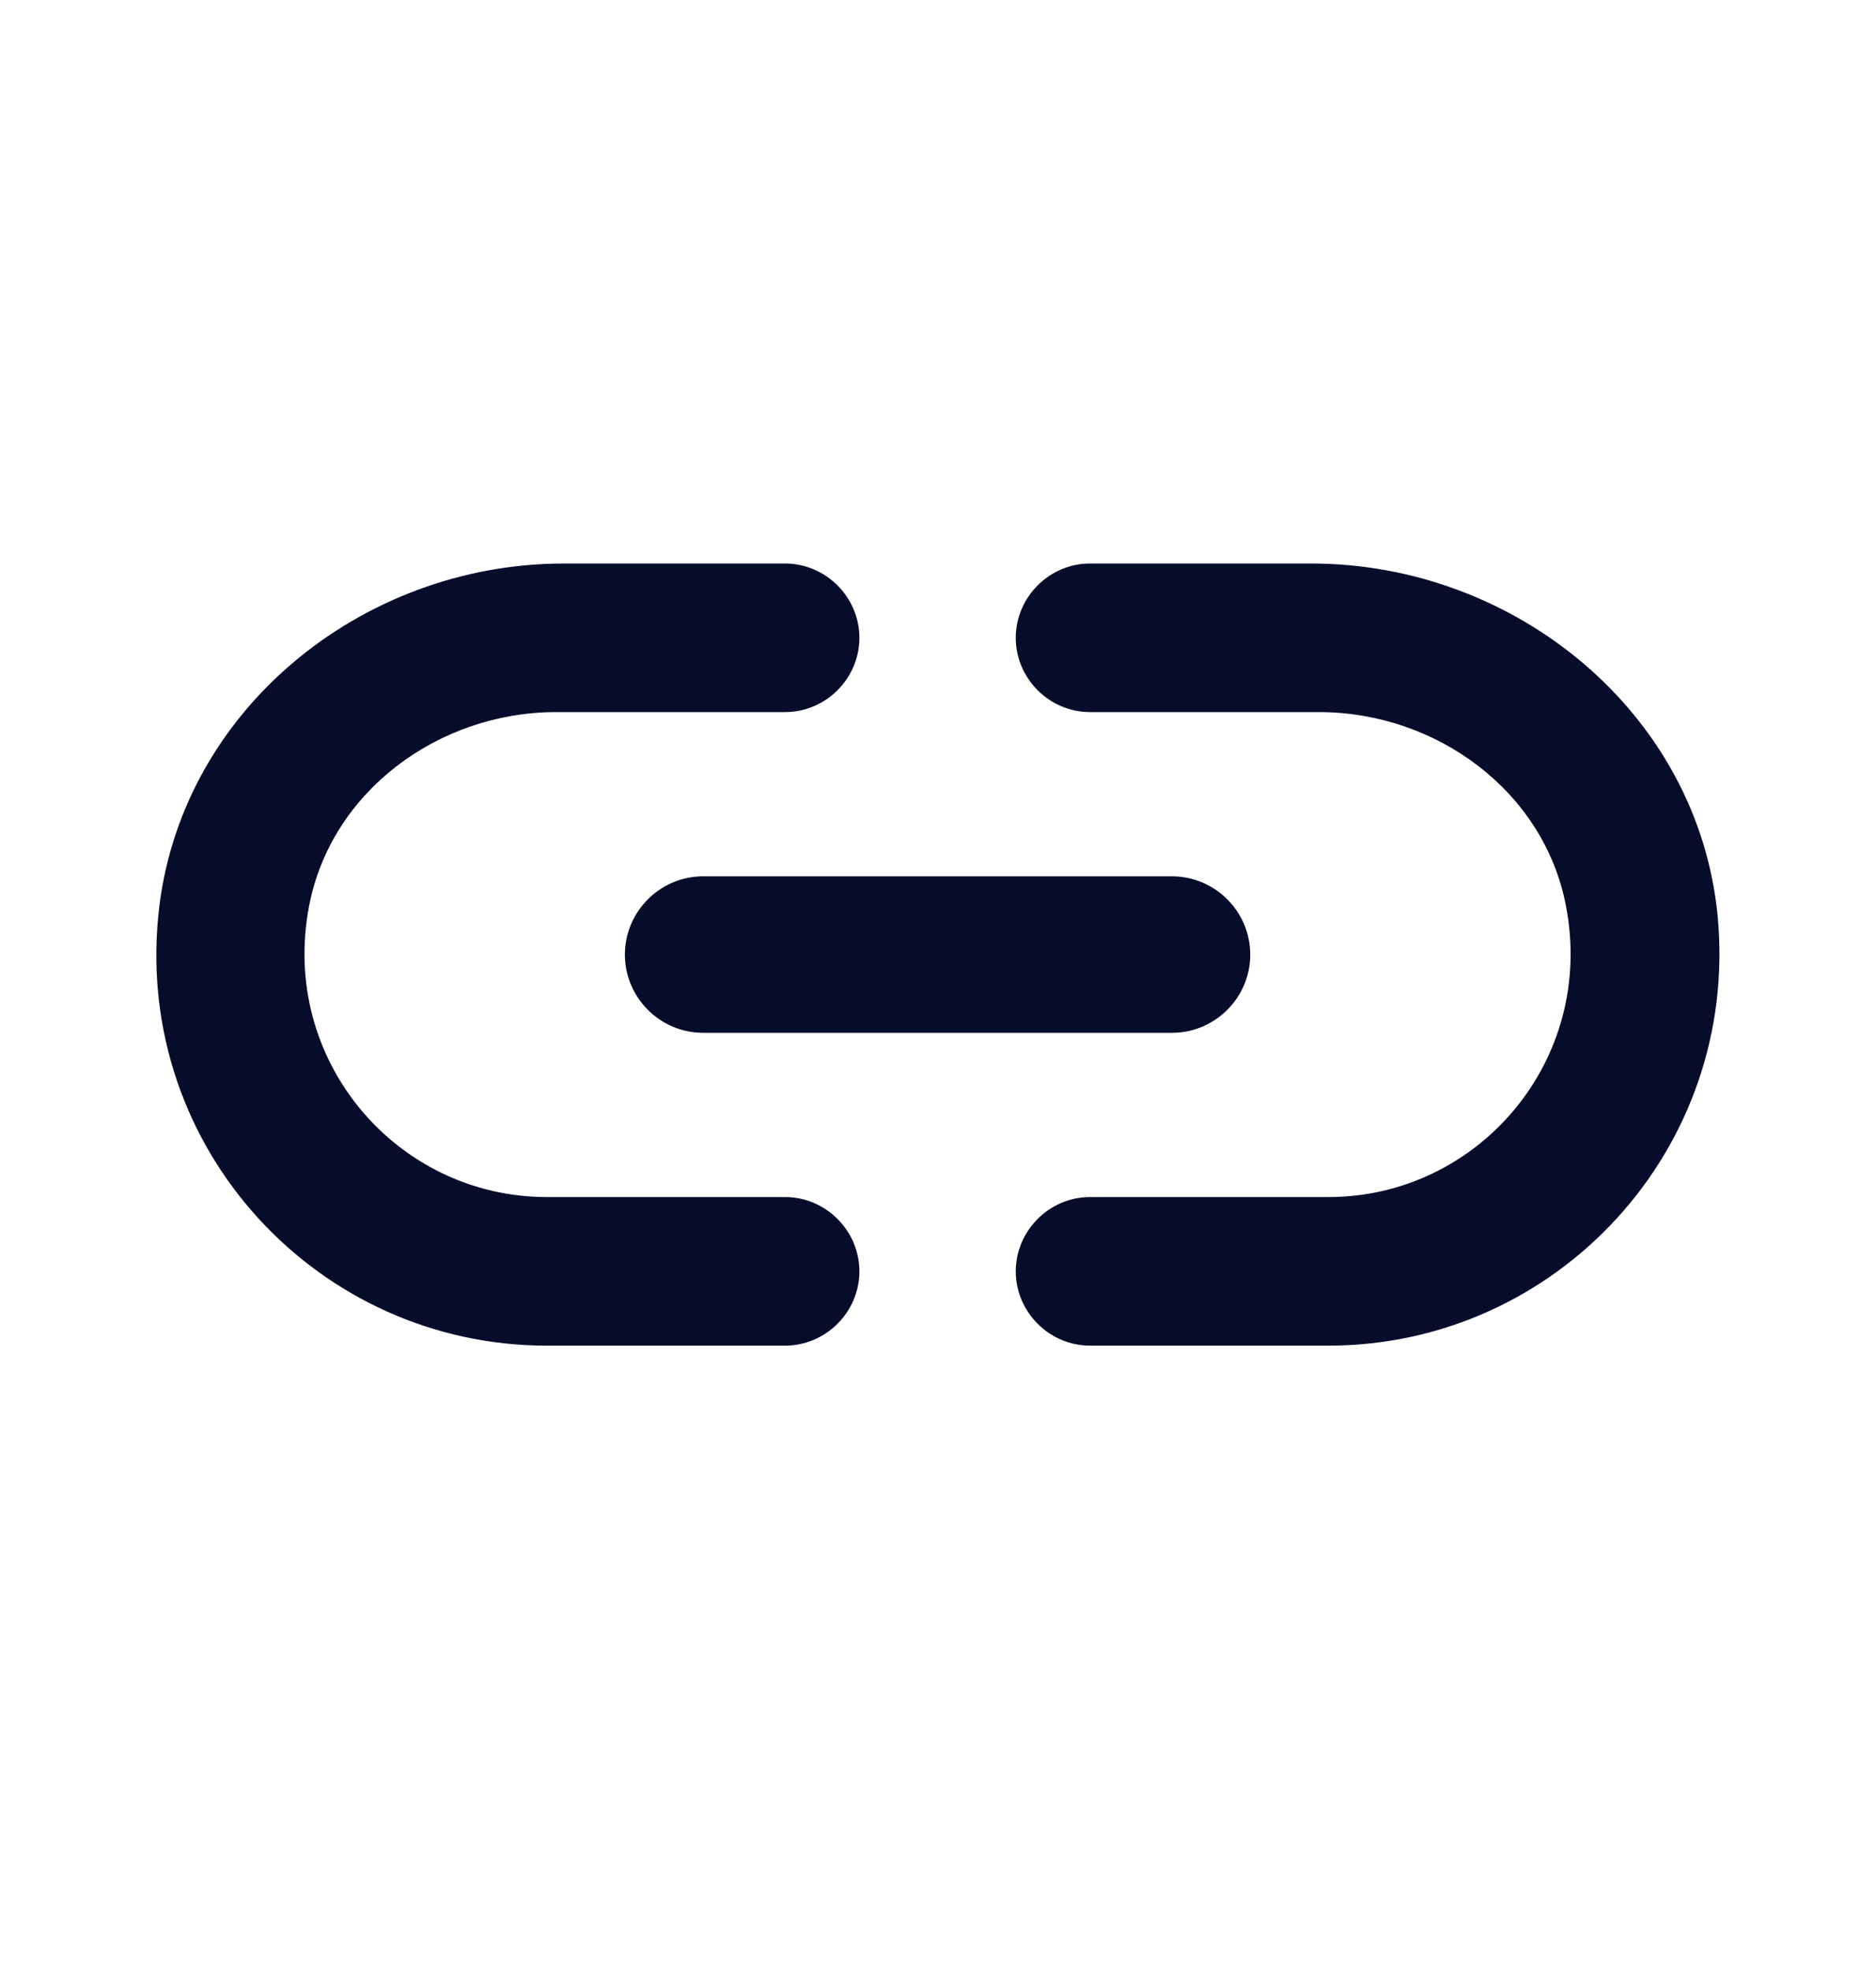 <?xml version="1.0" encoding="UTF-8"?> <svg xmlns="http://www.w3.org/2000/svg" width="20" height="21" viewBox="0 0 20 21" fill="none"> <path d="M3.295 9.654C3.529 8.429 4.679 7.587 5.929 7.587H8.37C8.804 7.587 9.162 7.229 9.162 6.796C9.162 6.362 8.804 6.004 8.37 6.004H6.012C3.837 6.004 1.895 7.596 1.687 9.762C1.445 12.246 3.395 14.337 5.829 14.337H8.37C8.804 14.337 9.162 13.979 9.162 13.546C9.162 13.112 8.804 12.754 8.37 12.754H5.829C4.237 12.754 2.979 11.304 3.295 9.654ZM7.495 11.004H12.495C12.954 11.004 13.329 10.629 13.329 10.171C13.329 9.712 12.954 9.337 12.495 9.337H7.495C7.037 9.337 6.662 9.712 6.662 10.171C6.662 10.629 7.037 11.004 7.495 11.004ZM13.979 6.004H11.62C11.187 6.004 10.829 6.362 10.829 6.796C10.829 7.229 11.187 7.587 11.62 7.587H14.062C15.312 7.587 16.462 8.429 16.695 9.654C17.012 11.304 15.754 12.754 14.162 12.754H11.62C11.187 12.754 10.829 13.112 10.829 13.546C10.829 13.979 11.187 14.337 11.62 14.337H14.162C16.595 14.337 18.545 12.246 18.312 9.762C18.104 7.596 16.154 6.004 13.979 6.004Z" fill="#050D2B"></path> </svg> 
